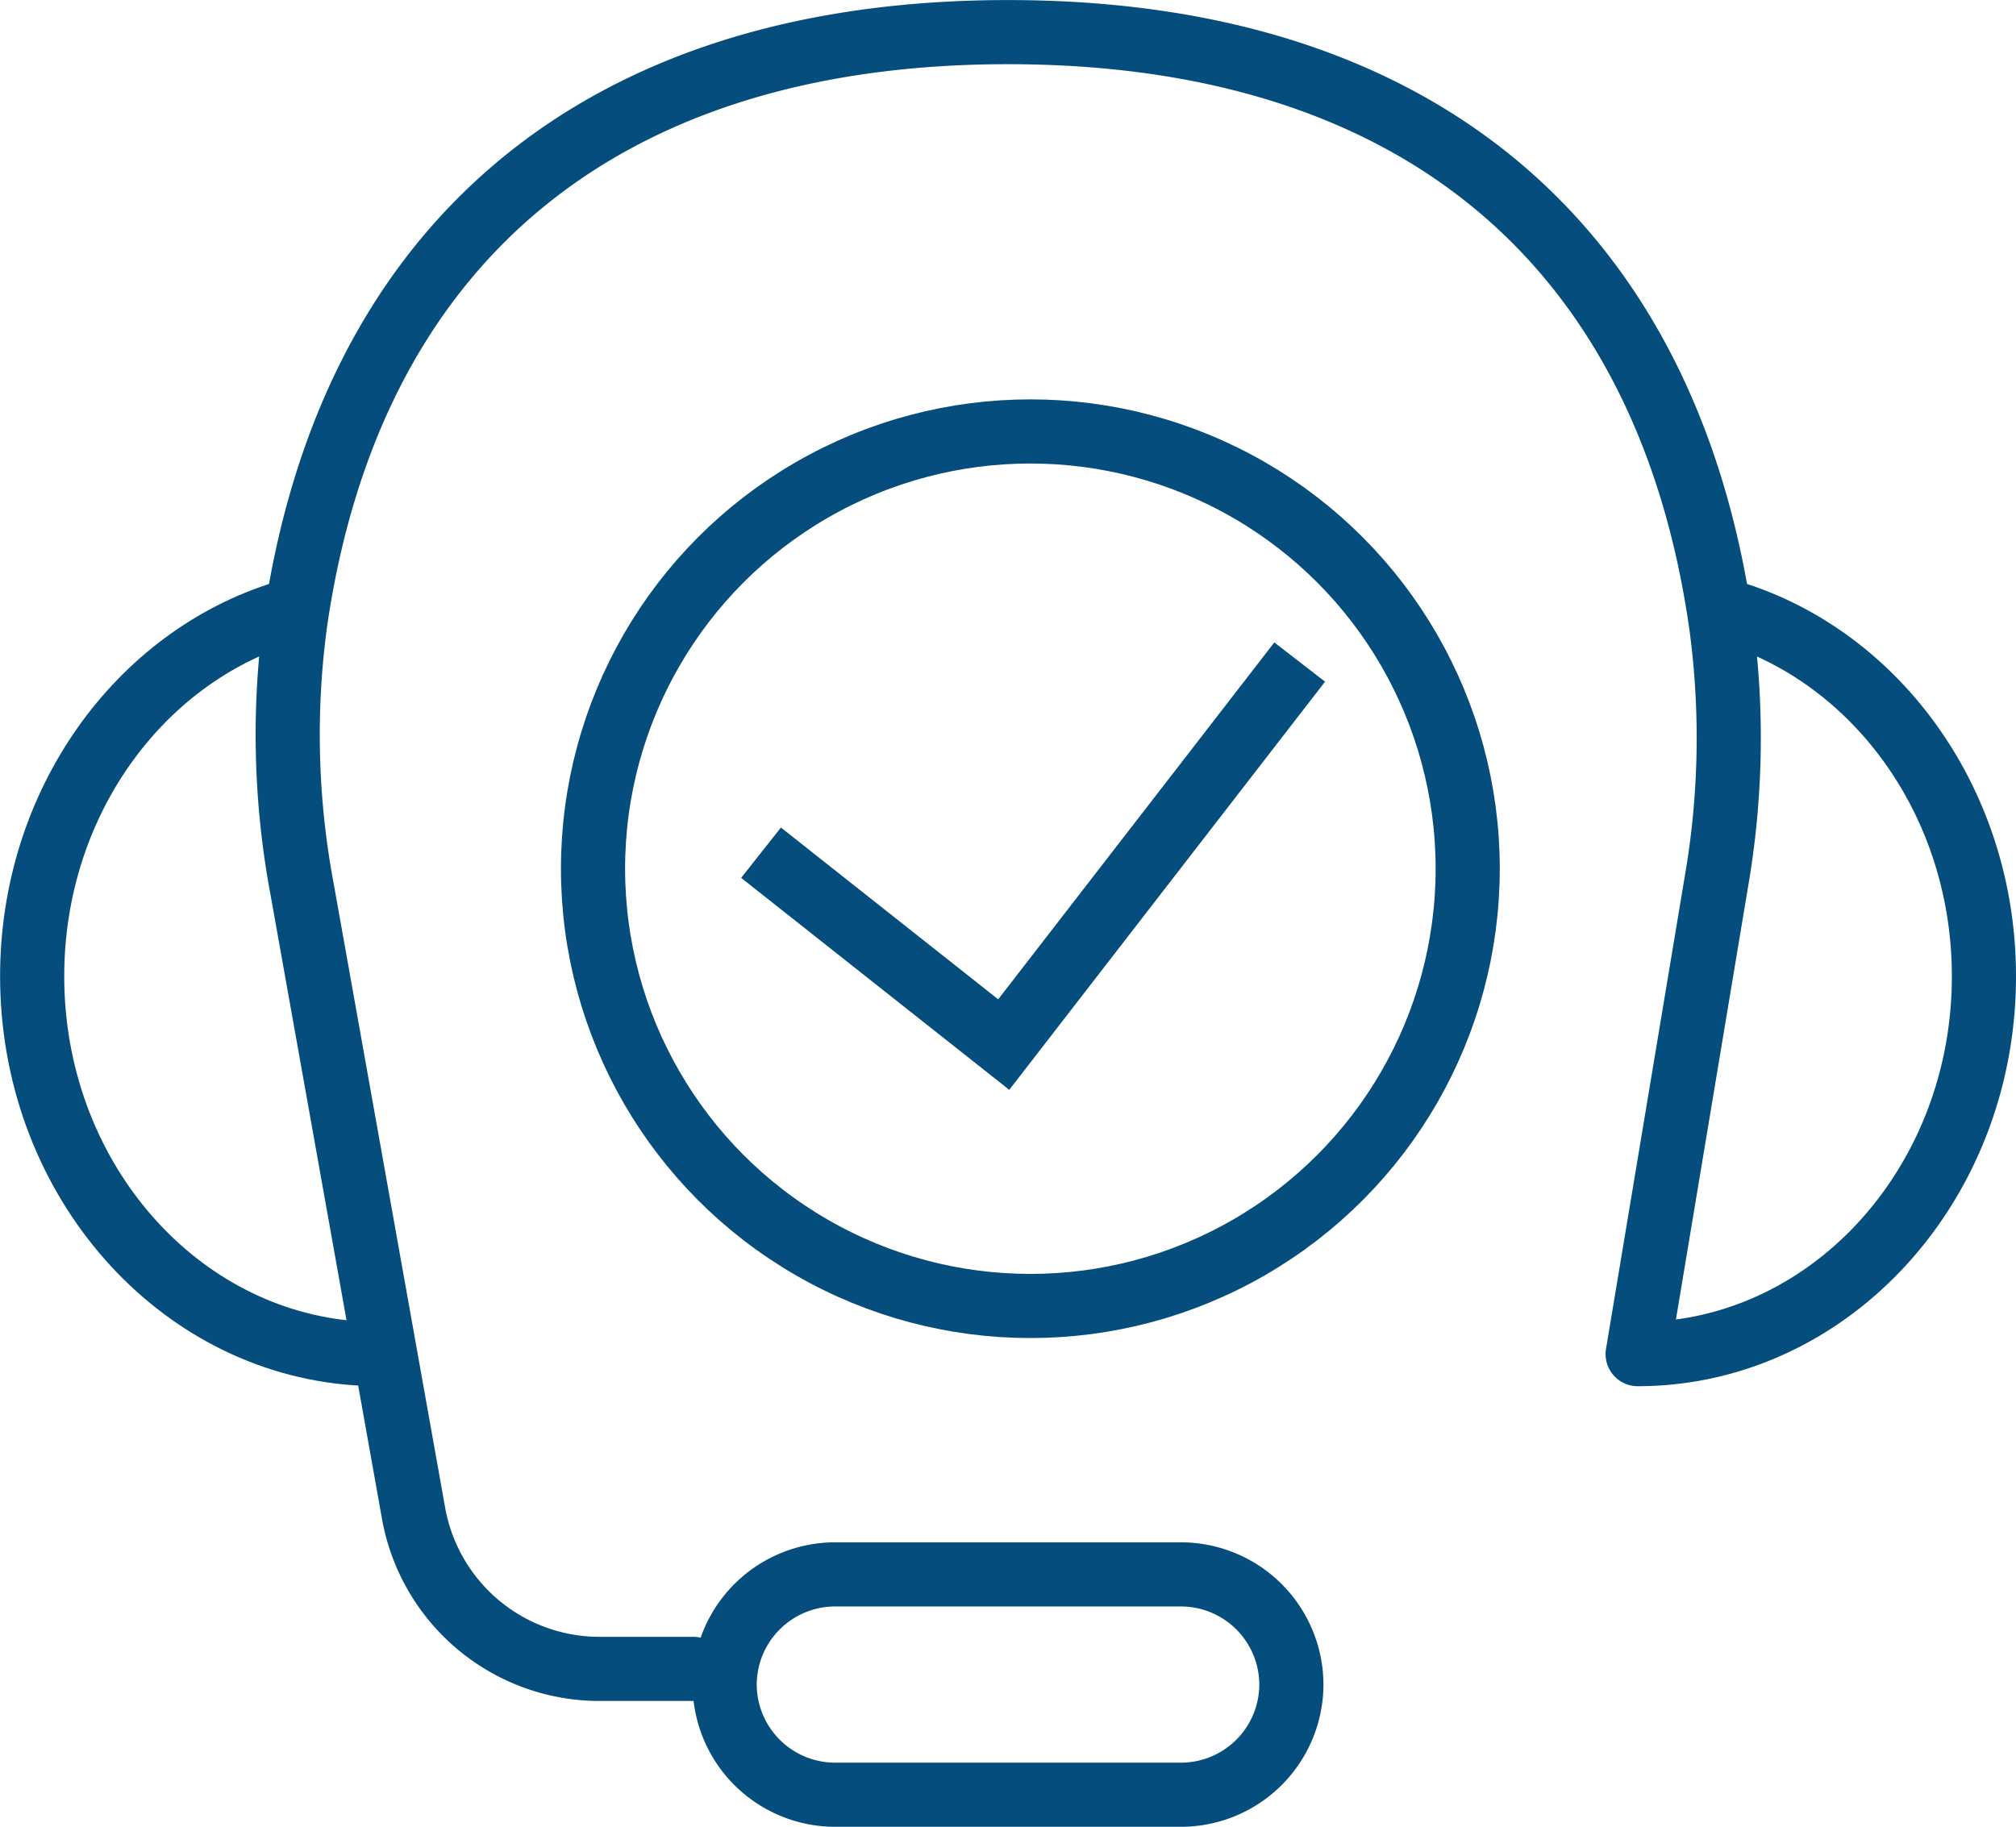 <svg xmlns="http://www.w3.org/2000/svg" width="94.29" height="85.455" viewBox="0 0 94.29 85.455"><g id="Gruppe_2957" data-name="Gruppe 2957" transform="translate(-3026.834 -6295.319)"><g id="sos" transform="translate(3028.334 6296.819)"><g id="Gruppe_13" data-name="Gruppe 13" transform="translate(0 0)"><path id="Pfad_29" data-name="Pfad 29" d="M197.2,372.124c-.5,0-.988-.024-1.472-.072-8.254-.811-14.724-8.379-14.724-17.6,0-8.088,4.981-14.907,11.779-17" transform="translate(-181 -310.283)" fill="none" stroke="#054d7c" stroke-linecap="round" stroke-linejoin="round" stroke-width="3"></path><path id="Pfad_30" data-name="Pfad 30" d="M256.669,346.166c6.8,2.1,11.787,8.915,11.787,17.006,0,9.217-6.47,16.786-14.724,17.6-.484.049-.976.072-1.472.072l3.677-22.064a39.433,39.433,0,0,0,.236-11.987c-2.465-17.523-13.92-27.79-33.361-27.79-19.374,0-30.818,10.2-33.335,27.609a39.128,39.128,0,0,0,.314,12.457l5.218,29.219a8.835,8.835,0,0,0,8.7,7.281h4.383" transform="translate(-177.166 -319)" fill="none" stroke="#054d7c" stroke-linecap="round" stroke-linejoin="round" stroke-width="3"></path><path id="Pfad_31" data-name="Pfad 31" d="M224.35,378.307h-16.2A5.169,5.169,0,0,1,203,373.154h0A5.169,5.169,0,0,1,208.153,368h16.2a5.169,5.169,0,0,1,5.153,5.154h0A5.169,5.169,0,0,1,224.35,378.307Z" transform="translate(-170.607 -295.852)" fill="none" stroke="#054d7c" stroke-linecap="round" stroke-linejoin="round" stroke-width="3"></path></g></g><g id="Gruppe_2958" data-name="Gruppe 2958" transform="translate(3053.07 6314.001)"><g id="Ellipse_61" data-name="Ellipse 61" fill="none" stroke="#054d7c" stroke-width="3"><circle cx="21.955" cy="21.955" r="21.955" stroke="none"></circle><circle cx="21.955" cy="21.955" r="20.455" fill="none"></circle></g><path id="Pfad_32169" data-name="Pfad 32169" d="M3074.911,6346.972l11.351,8.976,13.842-17.894" transform="translate(-3065.553 -6325.766)" fill="none" stroke="#054d7c" stroke-width="3"></path></g></g></svg>